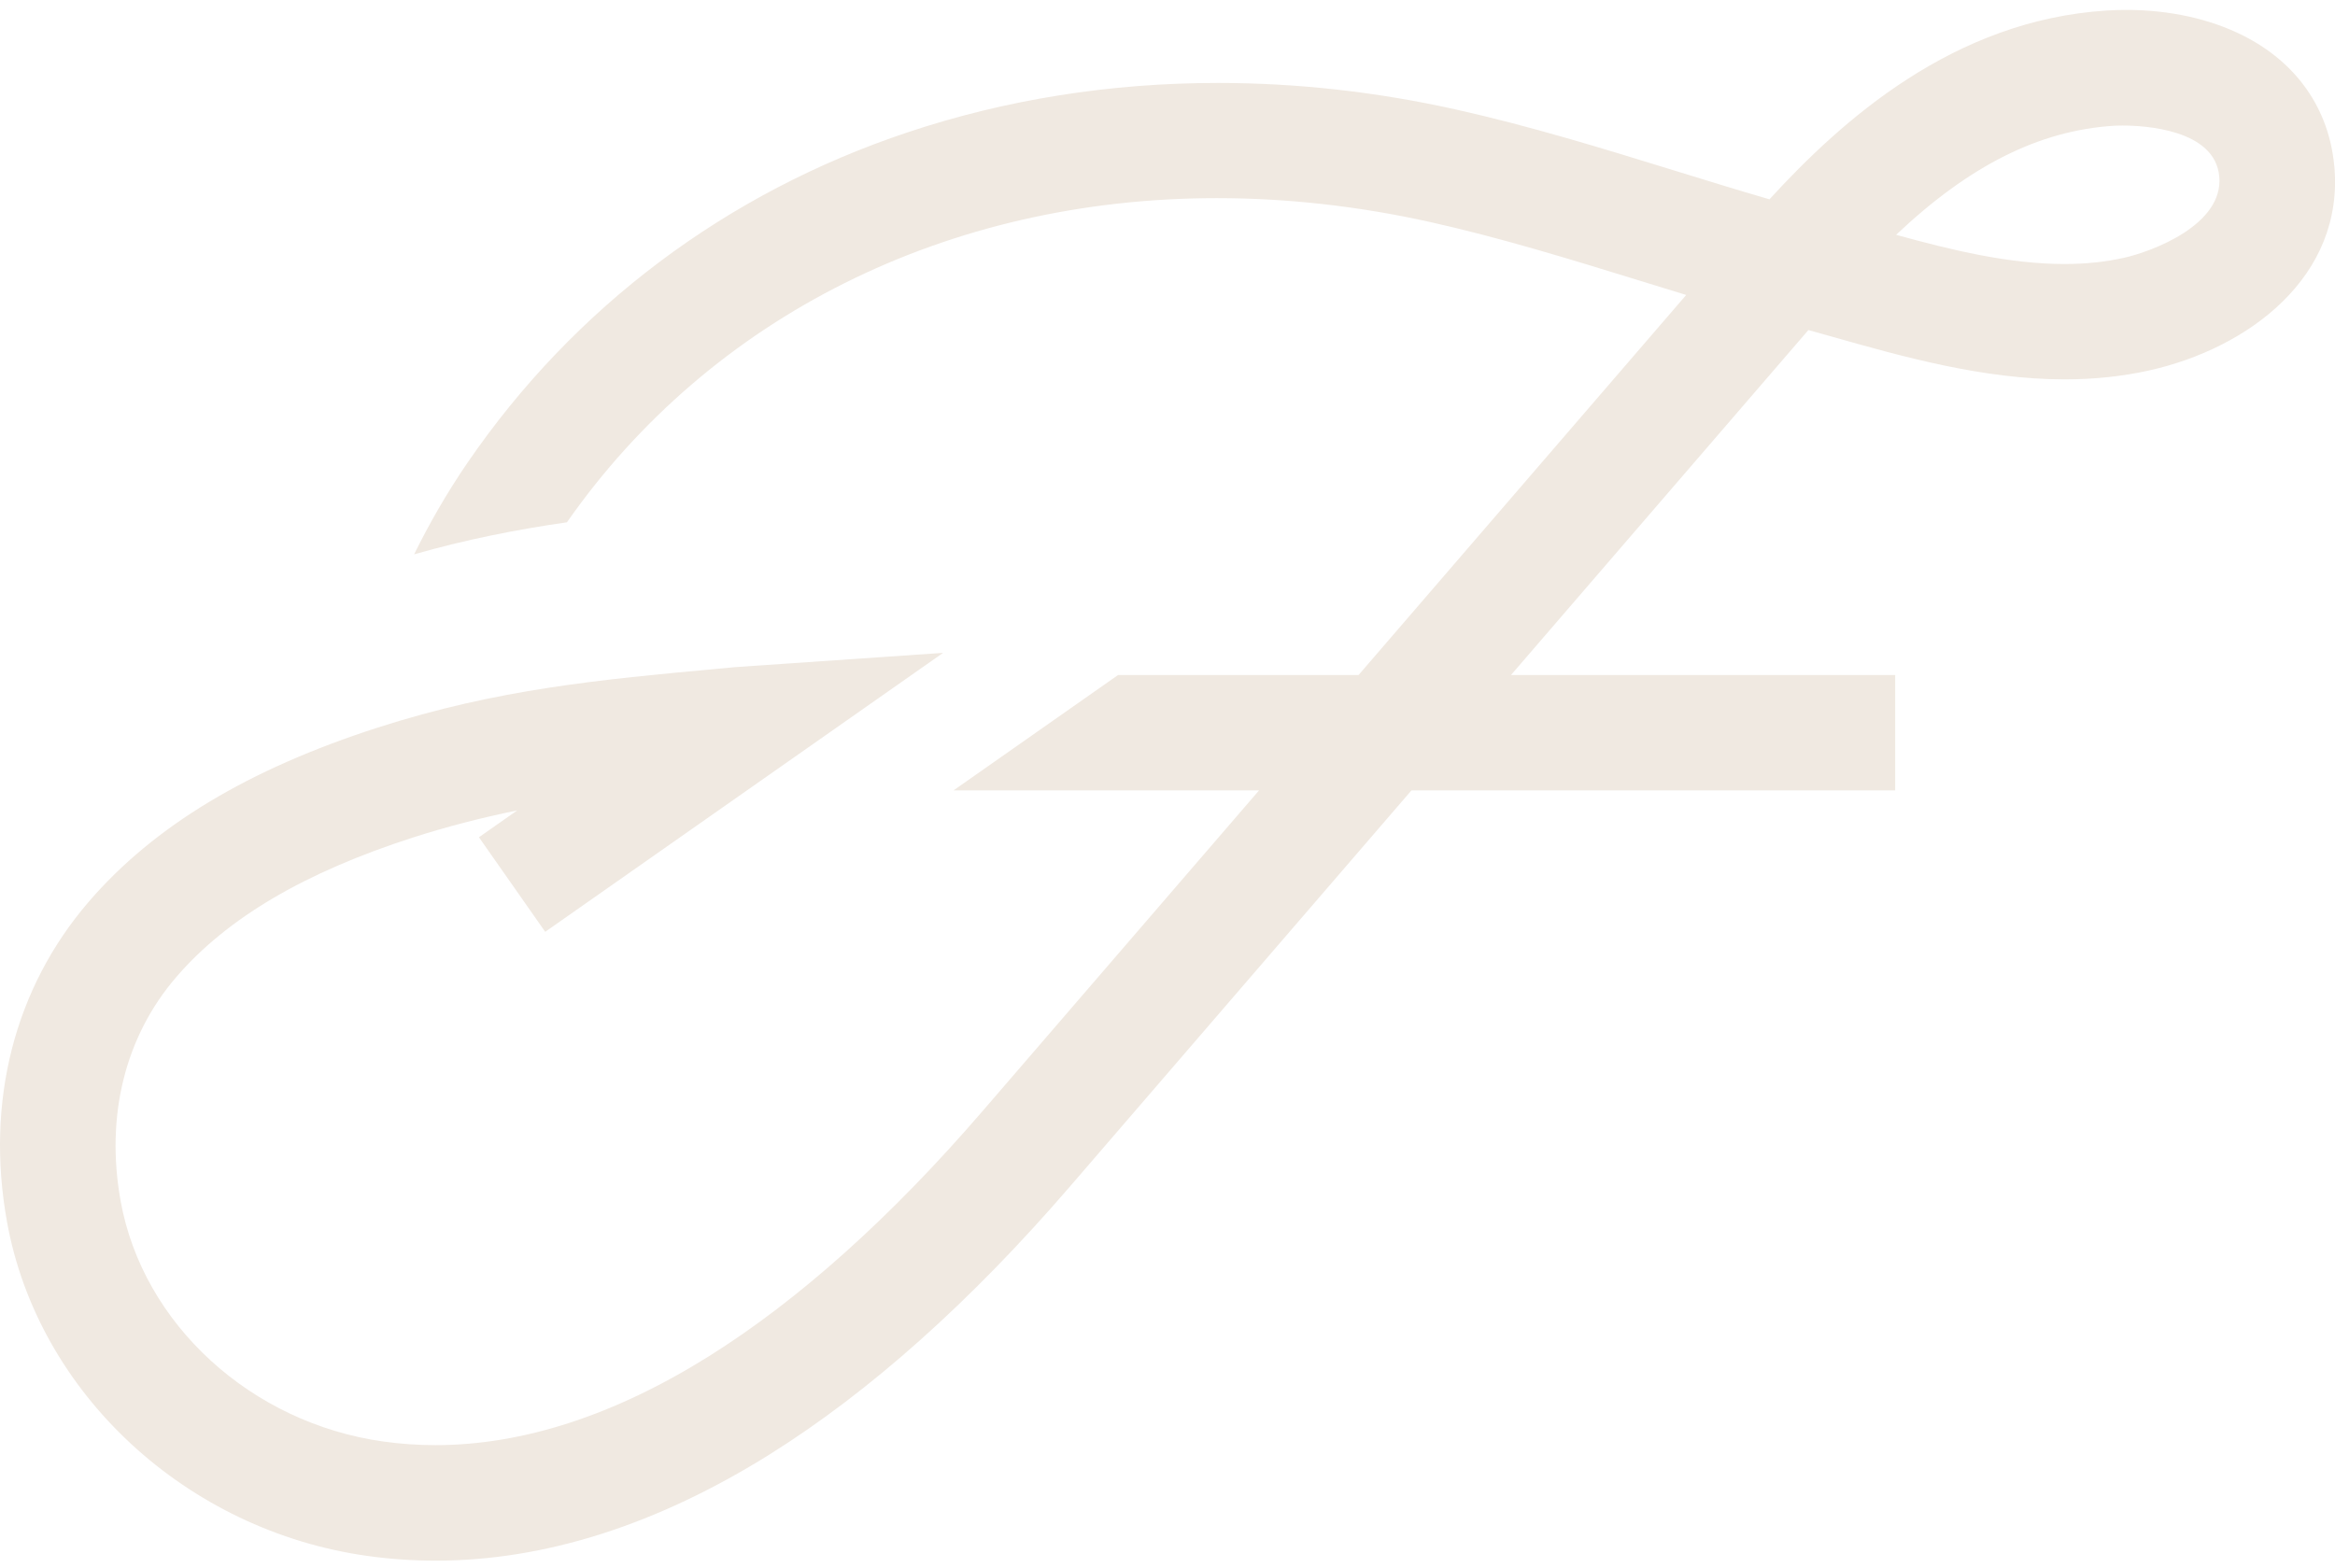 <svg xmlns="http://www.w3.org/2000/svg" fill="none" viewBox="0 0 131 88" height="88" width="131">
<g clip-path="url(#clip0_230_185)">
<path fill="#F0E9E1" d="M130.958 9.304C130.66 6.1 128.844 3.503 125.84 1.993C123.97 1.054 121.703 0.556 119.281 0.556C118.919 0.556 118.557 0.569 118.19 0.591C109.585 1.13 103.327 6.758 99.271 11.184C97.504 10.669 95.728 10.122 93.909 9.56C89.949 8.338 85.852 7.074 81.673 6.142C77.242 5.154 72.755 4.654 68.342 4.654C62.286 4.654 56.424 5.585 50.917 7.426C40.748 10.821 32.207 17.235 26.22 25.975C25.049 27.688 24.074 29.4 23.233 31.103C26.19 30.26 28.994 29.711 31.806 29.306C39.89 17.745 53.154 11.117 68.276 11.117C72.218 11.117 76.254 11.57 80.266 12.465C84.188 13.34 88.156 14.564 92.012 15.754C92.867 16.018 93.732 16.284 94.601 16.55L76.22 37.874H62.729L53.494 44.349H70.636L55.13 62.337C49.978 68.314 44.806 72.949 39.76 76.106C34.479 79.41 29.322 81.086 24.428 81.086C23.458 81.086 22.479 81.019 21.526 80.886C14.087 79.851 8.018 74.305 6.769 67.395C5.906 62.62 7.018 58.15 9.896 54.814C12.746 51.507 17.09 48.947 23.182 46.988C25.015 46.4 26.949 45.894 29.019 45.471L26.87 46.978L30.588 52.284L52.91 36.632L41.275 37.43L40.312 37.519C33.654 38.133 27.903 38.665 21.196 40.823C13.939 43.157 8.639 46.35 4.99 50.583C0.808 55.435 -0.823 61.812 0.392 68.551C2.129 78.178 10.452 85.89 20.631 87.305C21.886 87.48 23.167 87.568 24.443 87.568C30.554 87.568 36.862 85.56 43.192 81.598C48.793 78.094 54.458 73.036 60.034 66.567L79.186 44.349H106.325V37.874H84.772L101.456 18.519L102.757 18.884C106.737 20.01 111.246 21.286 115.836 21.286C117.482 21.286 119.072 21.119 120.562 20.788C126.151 19.549 131.535 15.515 130.961 9.301L130.958 9.304ZM119.155 14.466C118.103 14.7 117.009 14.813 115.812 14.813C112.719 14.813 109.519 14.042 106.377 13.175C110.502 9.274 114.417 7.32 118.596 7.056C118.636 7.056 118.81 7.044 119.079 7.044C120.289 7.044 124.263 7.251 124.507 9.9C124.759 12.618 120.73 14.116 119.155 14.466Z"></path>
</g>
<defs>
<clipPath id="clip0_230_185">
<rect transform="translate(0 0.559)" fill="white" height="87.01" width="131"></rect>
</clipPath>
</defs>
</svg>

